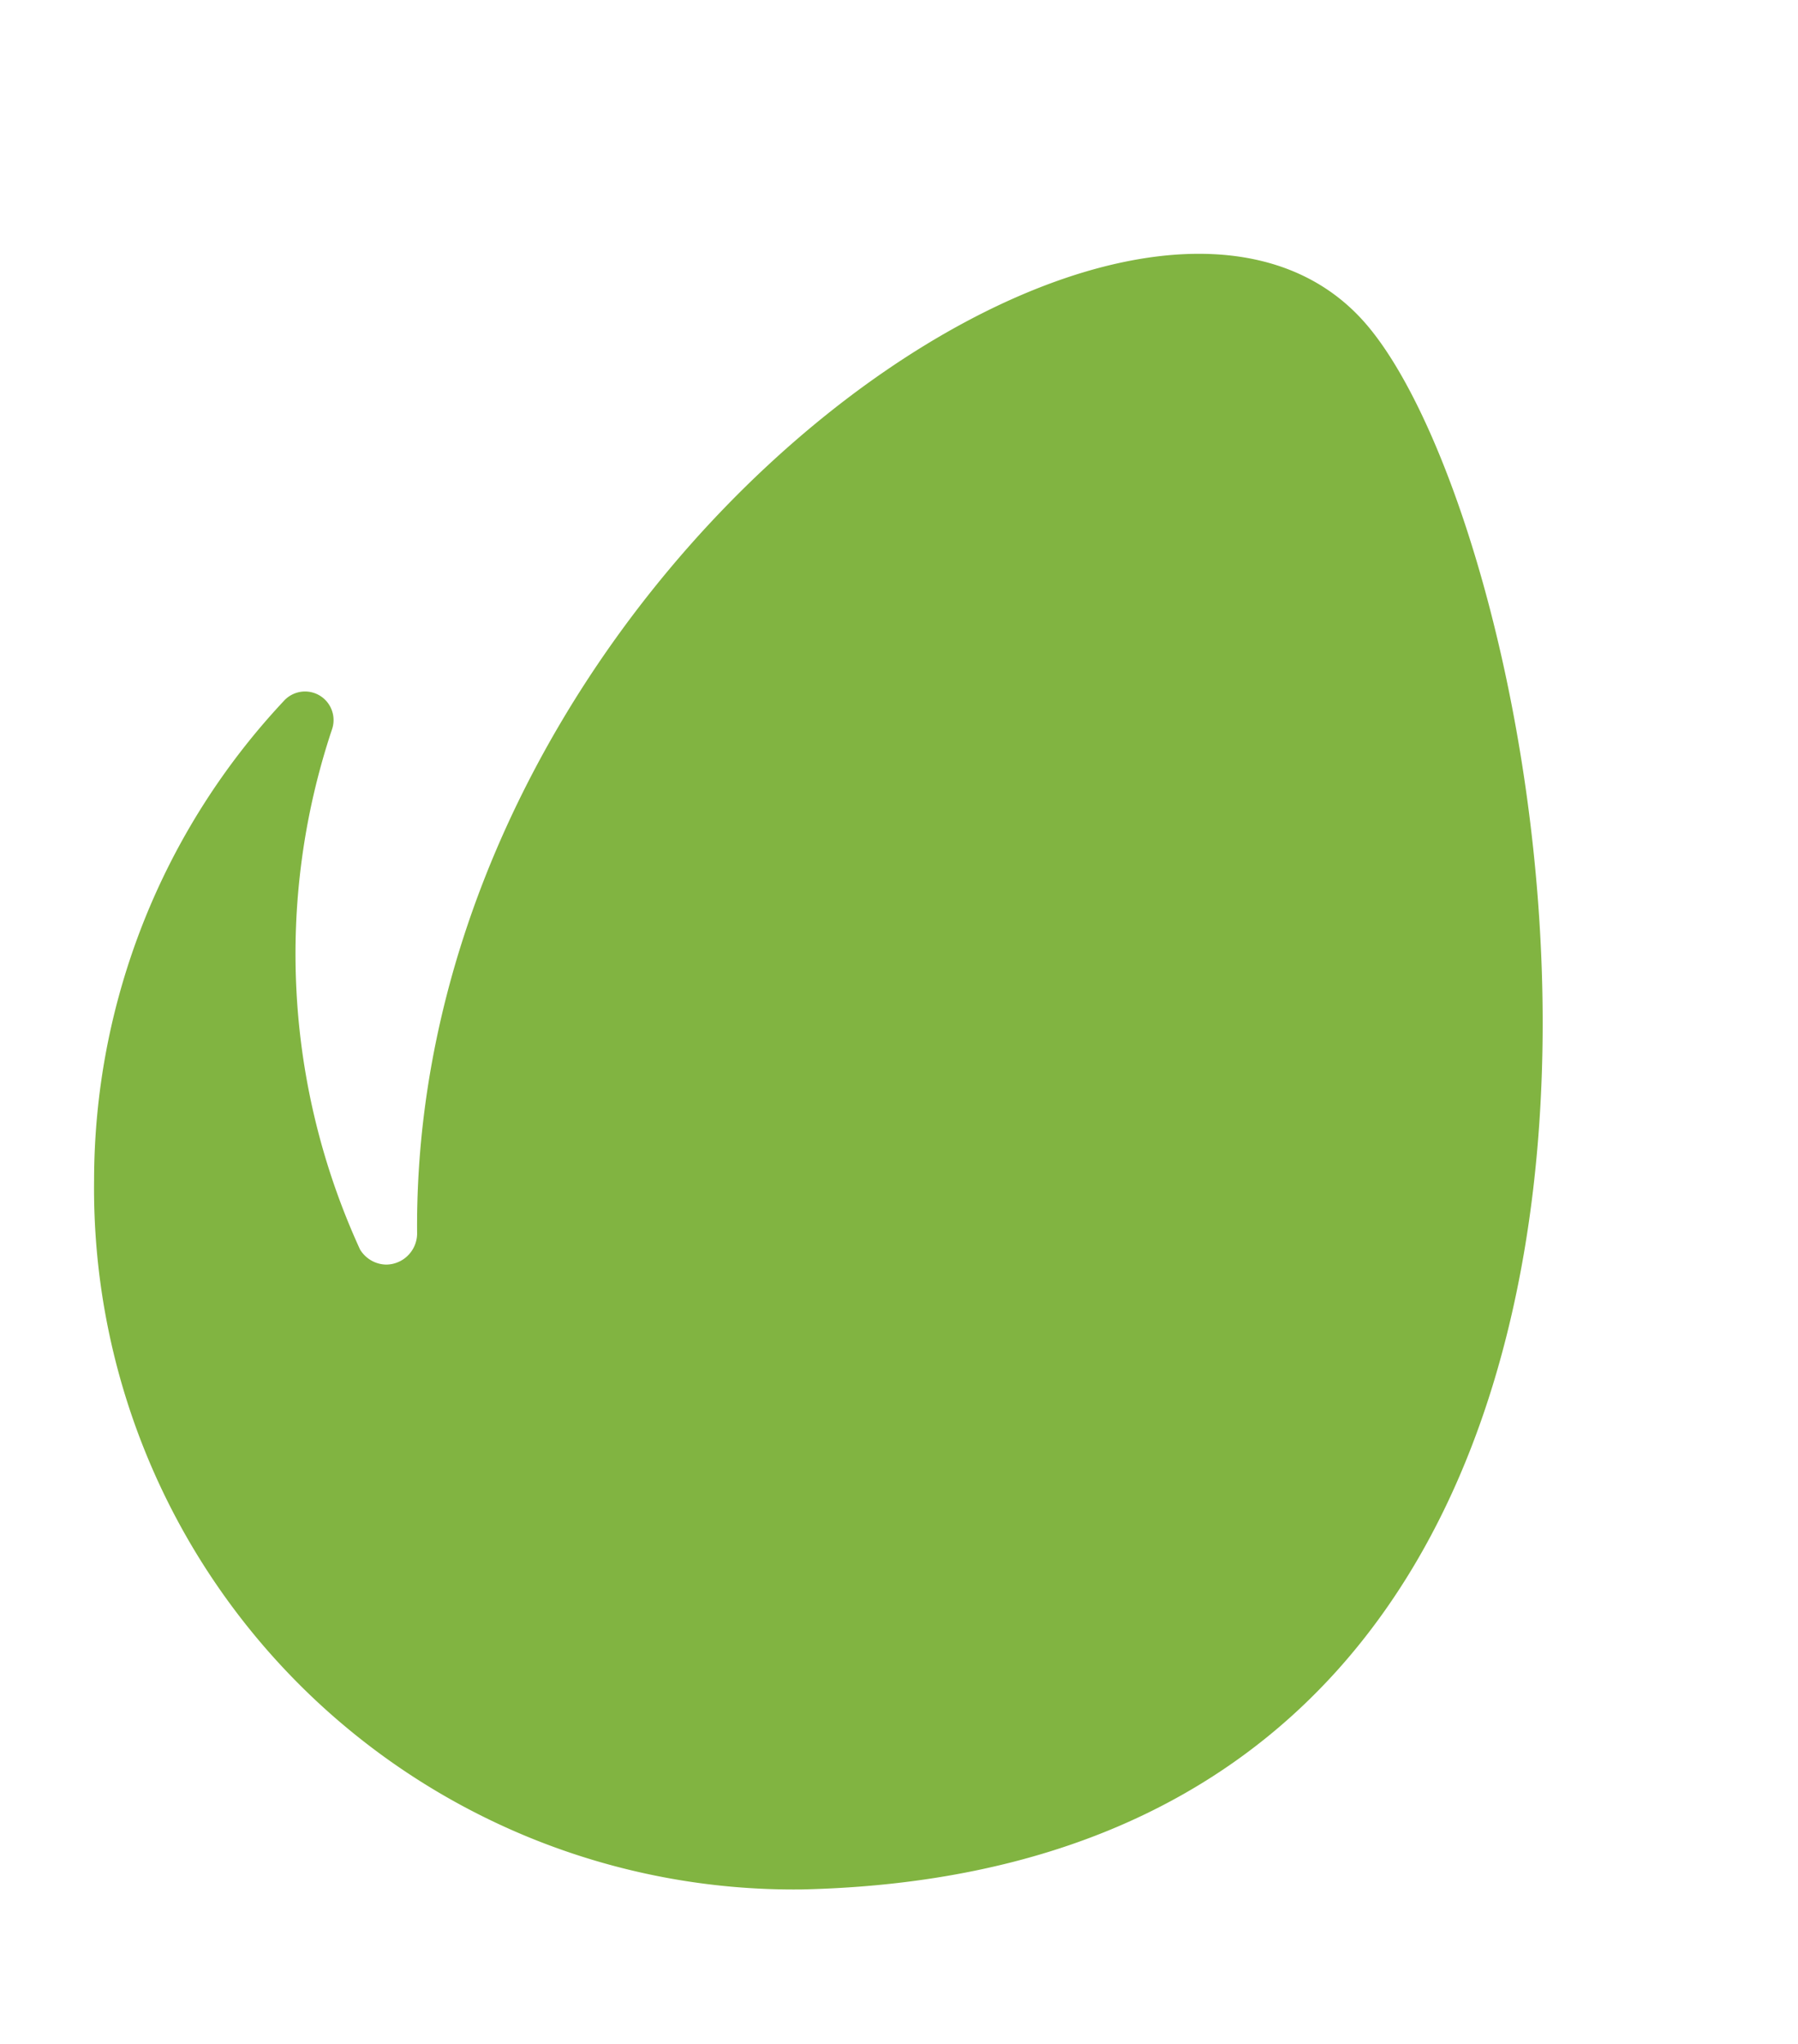 <svg height="25" viewBox="-34.32 -70.74 659.48 705.28" width="22" xmlns="http://www.w3.org/2000/svg"><path d="m467 26.32c-82.74-97.06-350.5 90.93-348.33 333.27-.02 1.48-.33 2.93-.91 4.29a11.39 11.39 0 0 1 -2.44 3.62 11.19 11.19 0 0 1 -3.63 2.45c-1.35.58-2.8.89-4.27.91-.98-.01-1.94-.14-2.88-.4-.94-.25-1.84-.63-2.68-1.11s-1.62-1.07-2.32-1.75c-.69-.68-1.3-1.44-1.8-2.27-6.8-14.83-12.2-30.26-16.11-46.1s-6.32-32.01-7.19-48.3c-.88-16.29-.22-32.63 1.97-48.8 2.18-16.16 5.89-32.09 11.06-47.56.78-2.29.74-4.78-.12-7.05a10.45 10.45 0 0 0 -11.49-6.65c-2.38.4-4.56 1.6-6.16 3.42-11.03 11.77-20.93 24.56-29.57 38.19s-15.97 28.04-21.91 43.05a258.192 258.192 0 0 0 -13.47 46.39 257.972 257.972 0 0 0 -4.56 48.1c-.39 34.25 6.05 68.23 18.96 99.95a256.996 256.996 0 0 0 56.21 84.74 256.804 256.804 0 0 0 84.66 56.28 256.458 256.458 0 0 0 99.84 18.97c365.3-8.3 280.99-487.06 207.14-573.64z" fill="#81b441"/></svg>